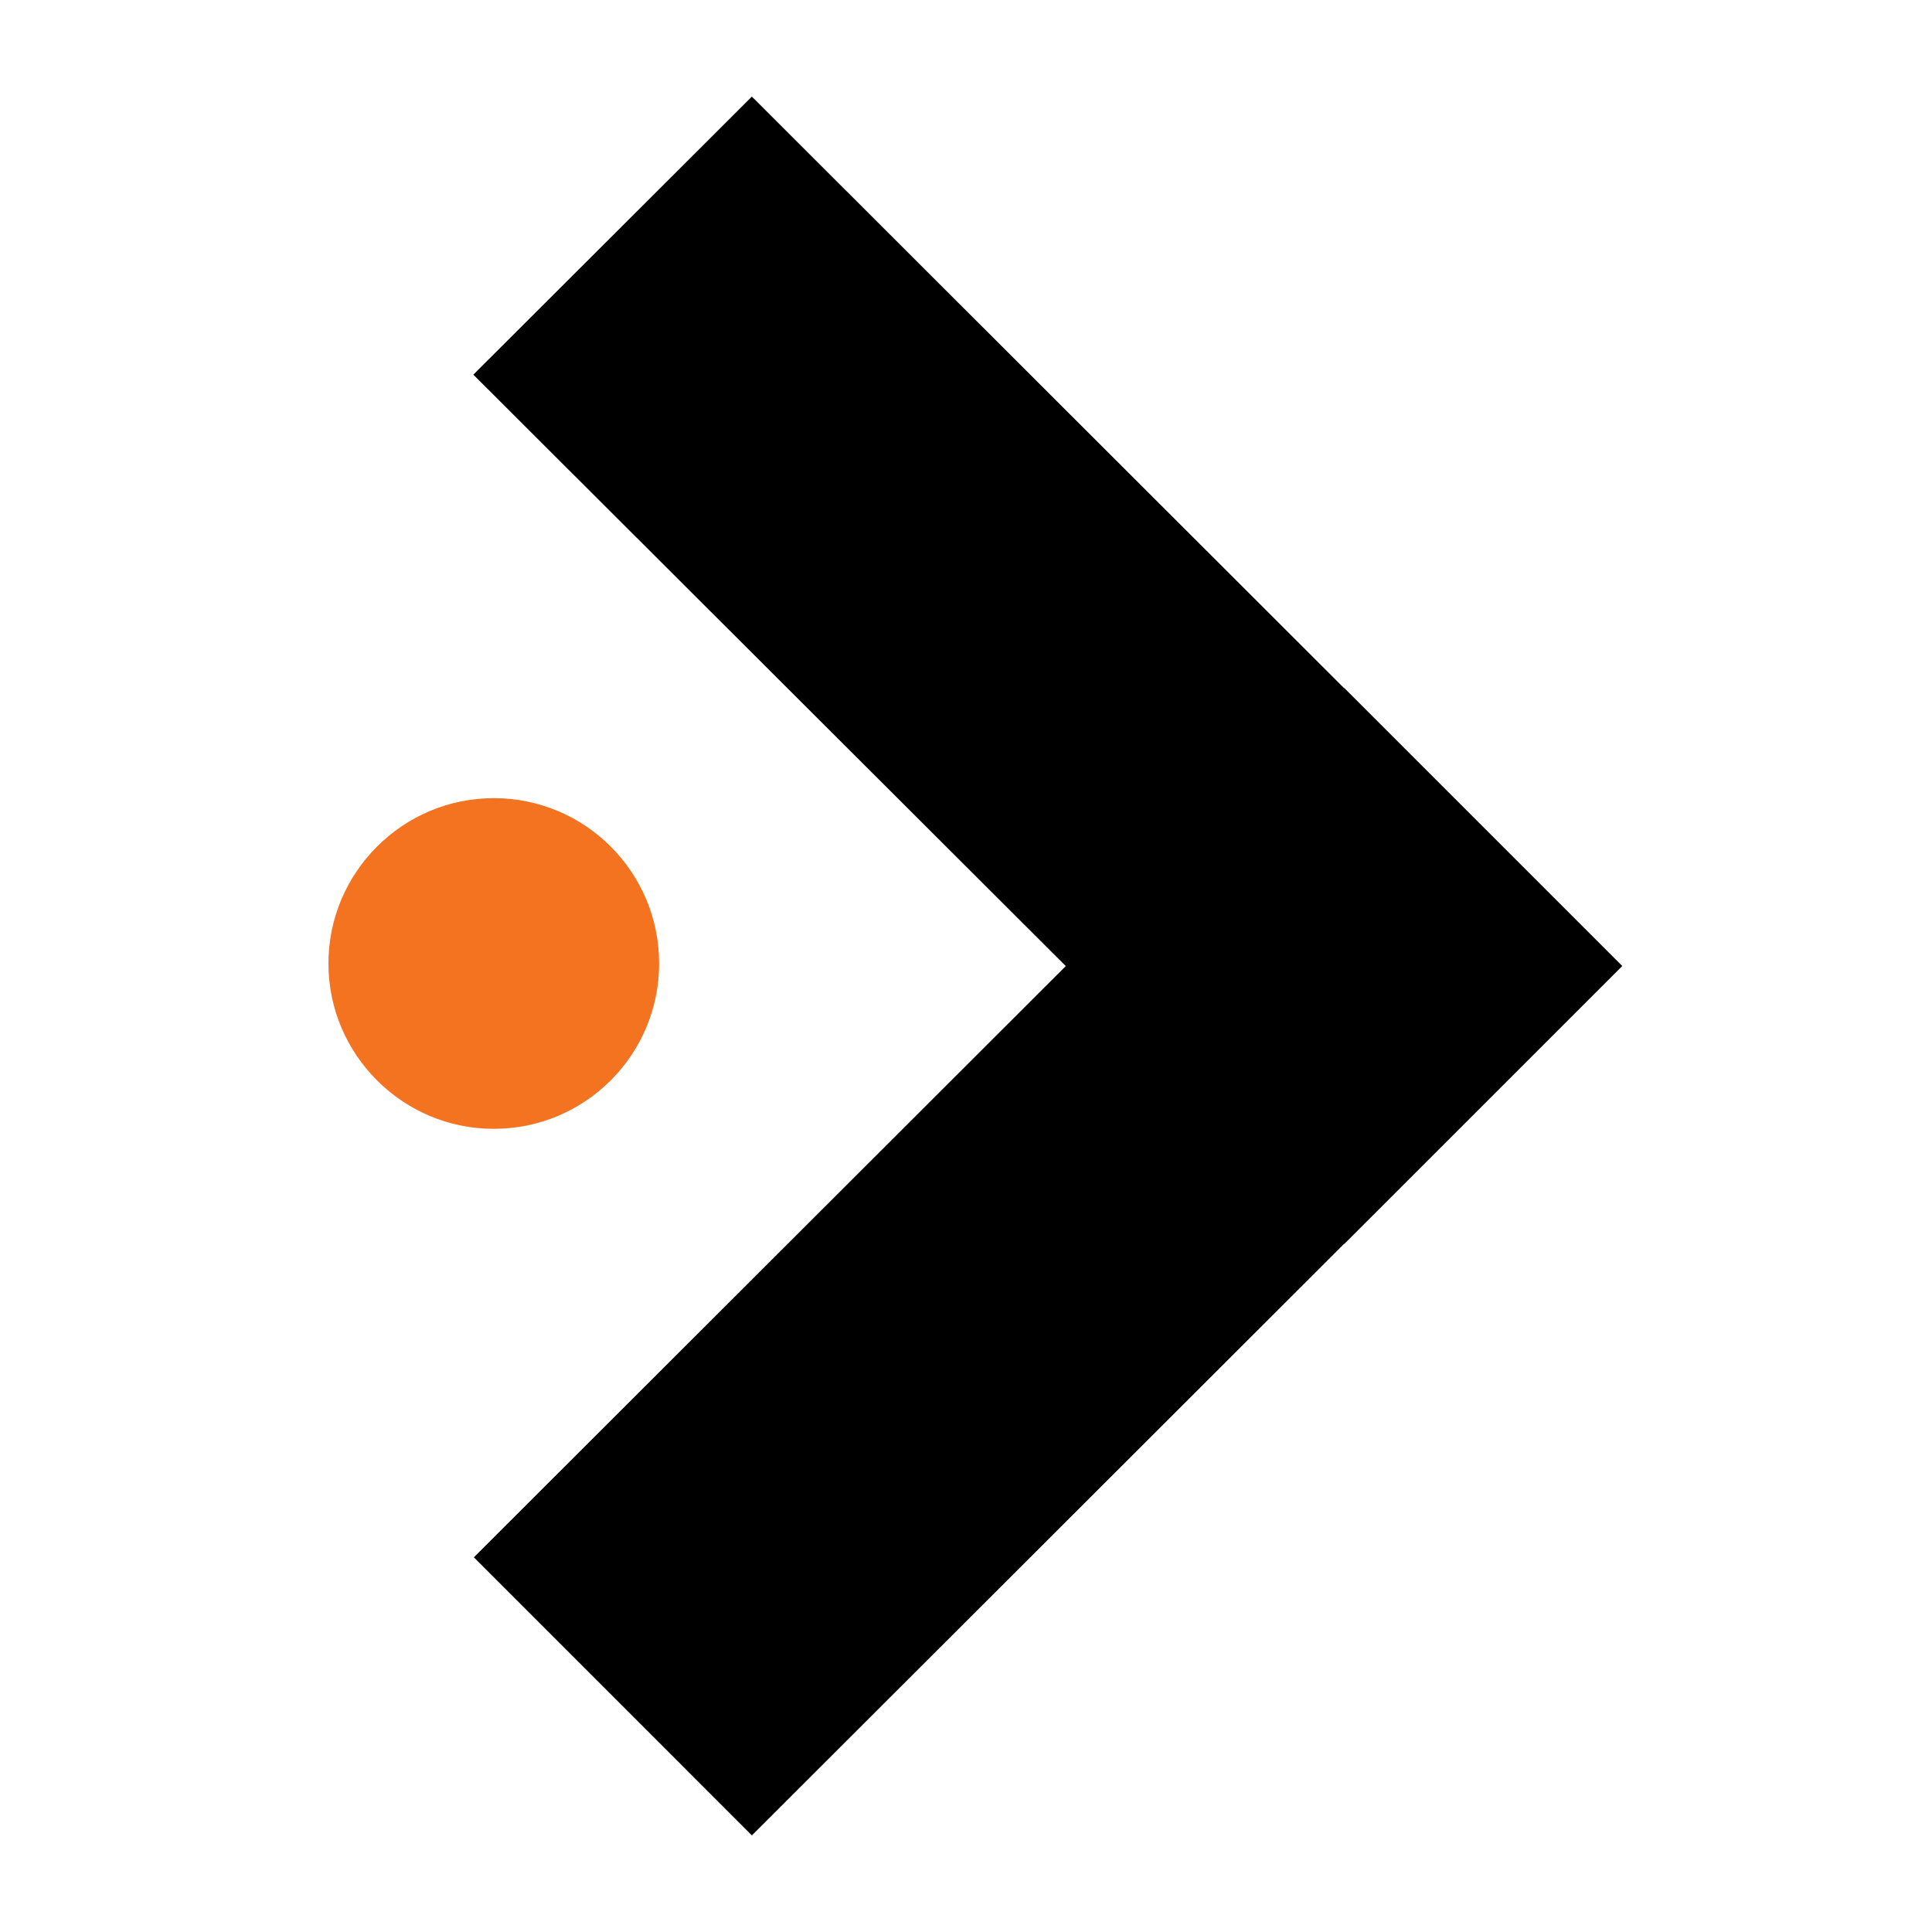 <?xml version="1.0" encoding="UTF-8"?>
<svg xmlns="http://www.w3.org/2000/svg" width="100" height="100" viewBox="0 0 100 100" fill="none">
  <path fill-rule="evenodd" clip-rule="evenodd" d="M69.569 35.617L38.917 5L24.5 19.392L55.165 50.004L24.526 80.608L38.917 95L69.569 64.383L69.577 64.391L83.647 50.322L83.969 50L83.622 49.654L69.577 35.608L69.569 35.617Z" fill="black"></path>
  <path fill-rule="evenodd" clip-rule="evenodd" d="M25.558 41.312C30.287 41.312 34.116 45.141 34.116 49.87C34.116 54.598 30.287 58.428 25.558 58.428C20.829 58.428 17 54.573 17 49.87C17 45.167 20.829 41.312 25.558 41.312Z" fill="#F37321"></path>
</svg>

